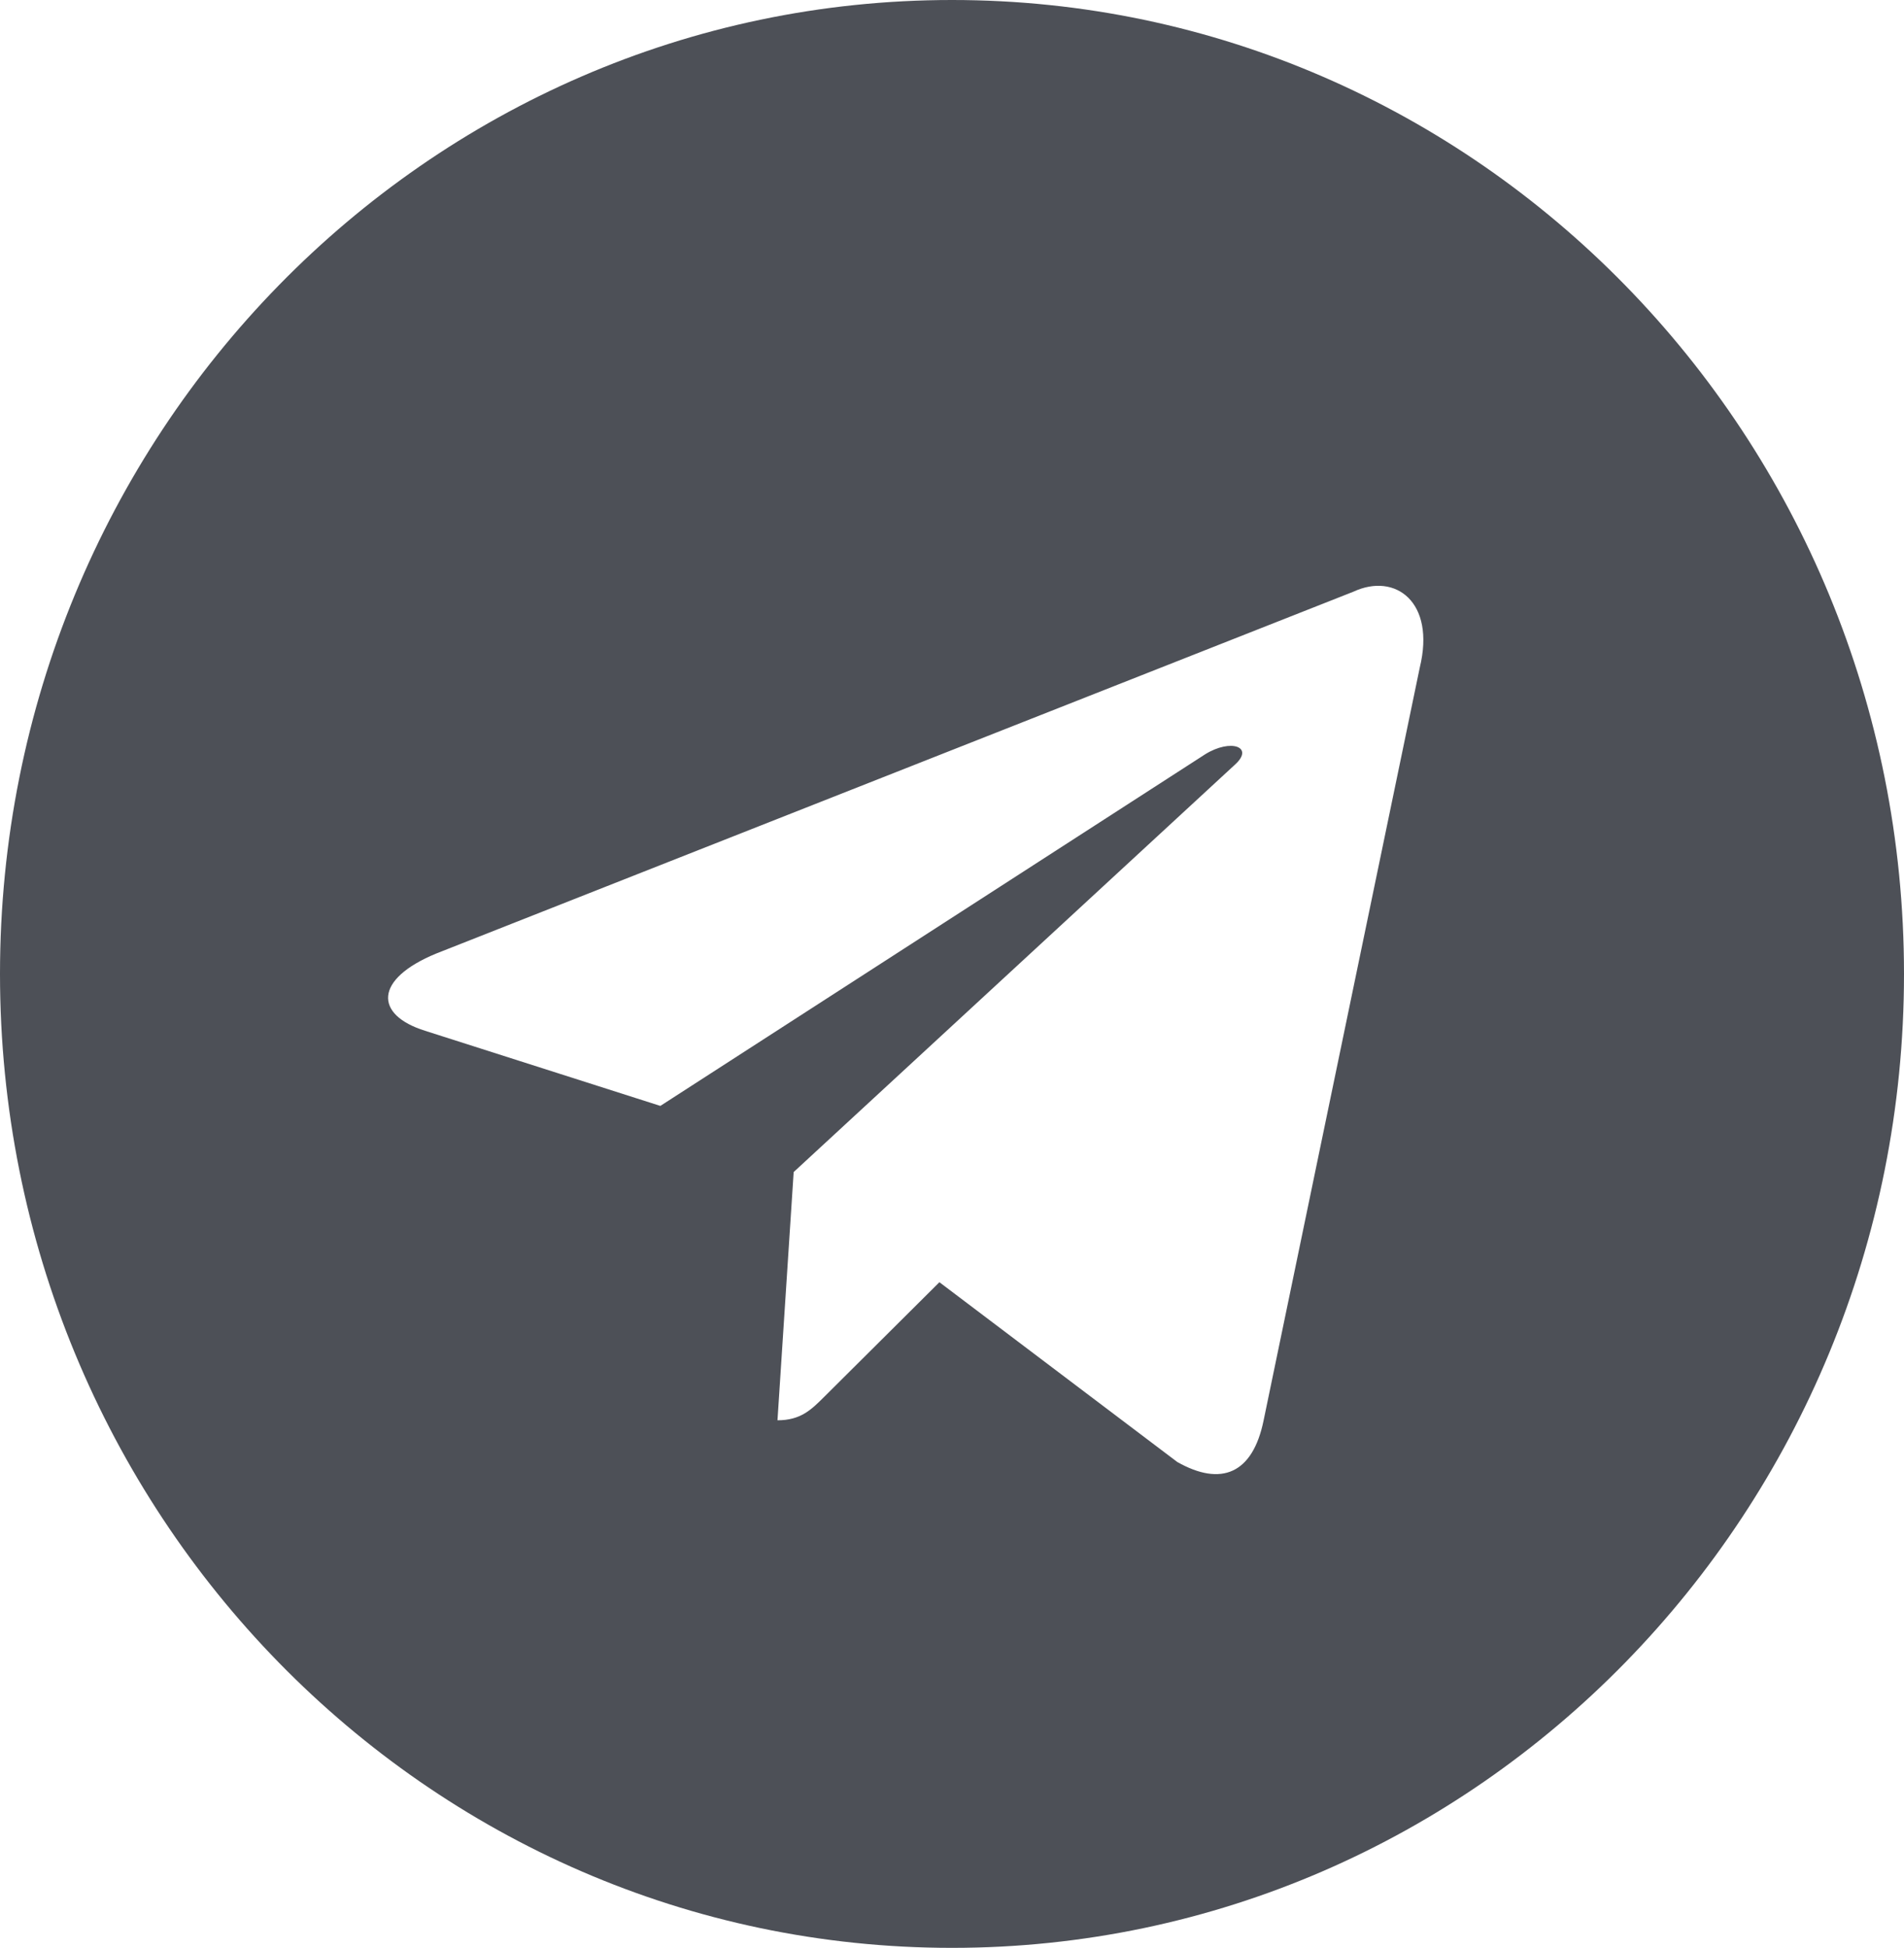 <?xml version="1.0" encoding="UTF-8"?> <svg xmlns="http://www.w3.org/2000/svg" width="44" height="45" viewBox="0 0 44 45" fill="none"> <path fill-rule="evenodd" clip-rule="evenodd" d="M0 22.5C0 34.926 9.85 45 22 45C34.15 45 44 34.926 44 22.5C44 10.074 34.15 0 22 0C9.85 0 0 10.074 0 22.5ZM17.967 32.812L18.341 27.077L18.341 27.077L28.542 17.662C28.99 17.255 28.445 17.057 27.85 17.426L15.26 25.549L9.822 23.813C8.647 23.445 8.639 22.62 10.085 22.027L31.277 13.669C32.245 13.22 33.179 13.907 32.81 15.422L29.201 32.815C28.949 34.051 28.218 34.347 27.207 33.776L21.709 29.622L19.067 32.25C19.058 32.258 19.05 32.267 19.042 32.275C18.746 32.569 18.502 32.812 17.967 32.812Z" fill="#4D5057"></path> </svg> 